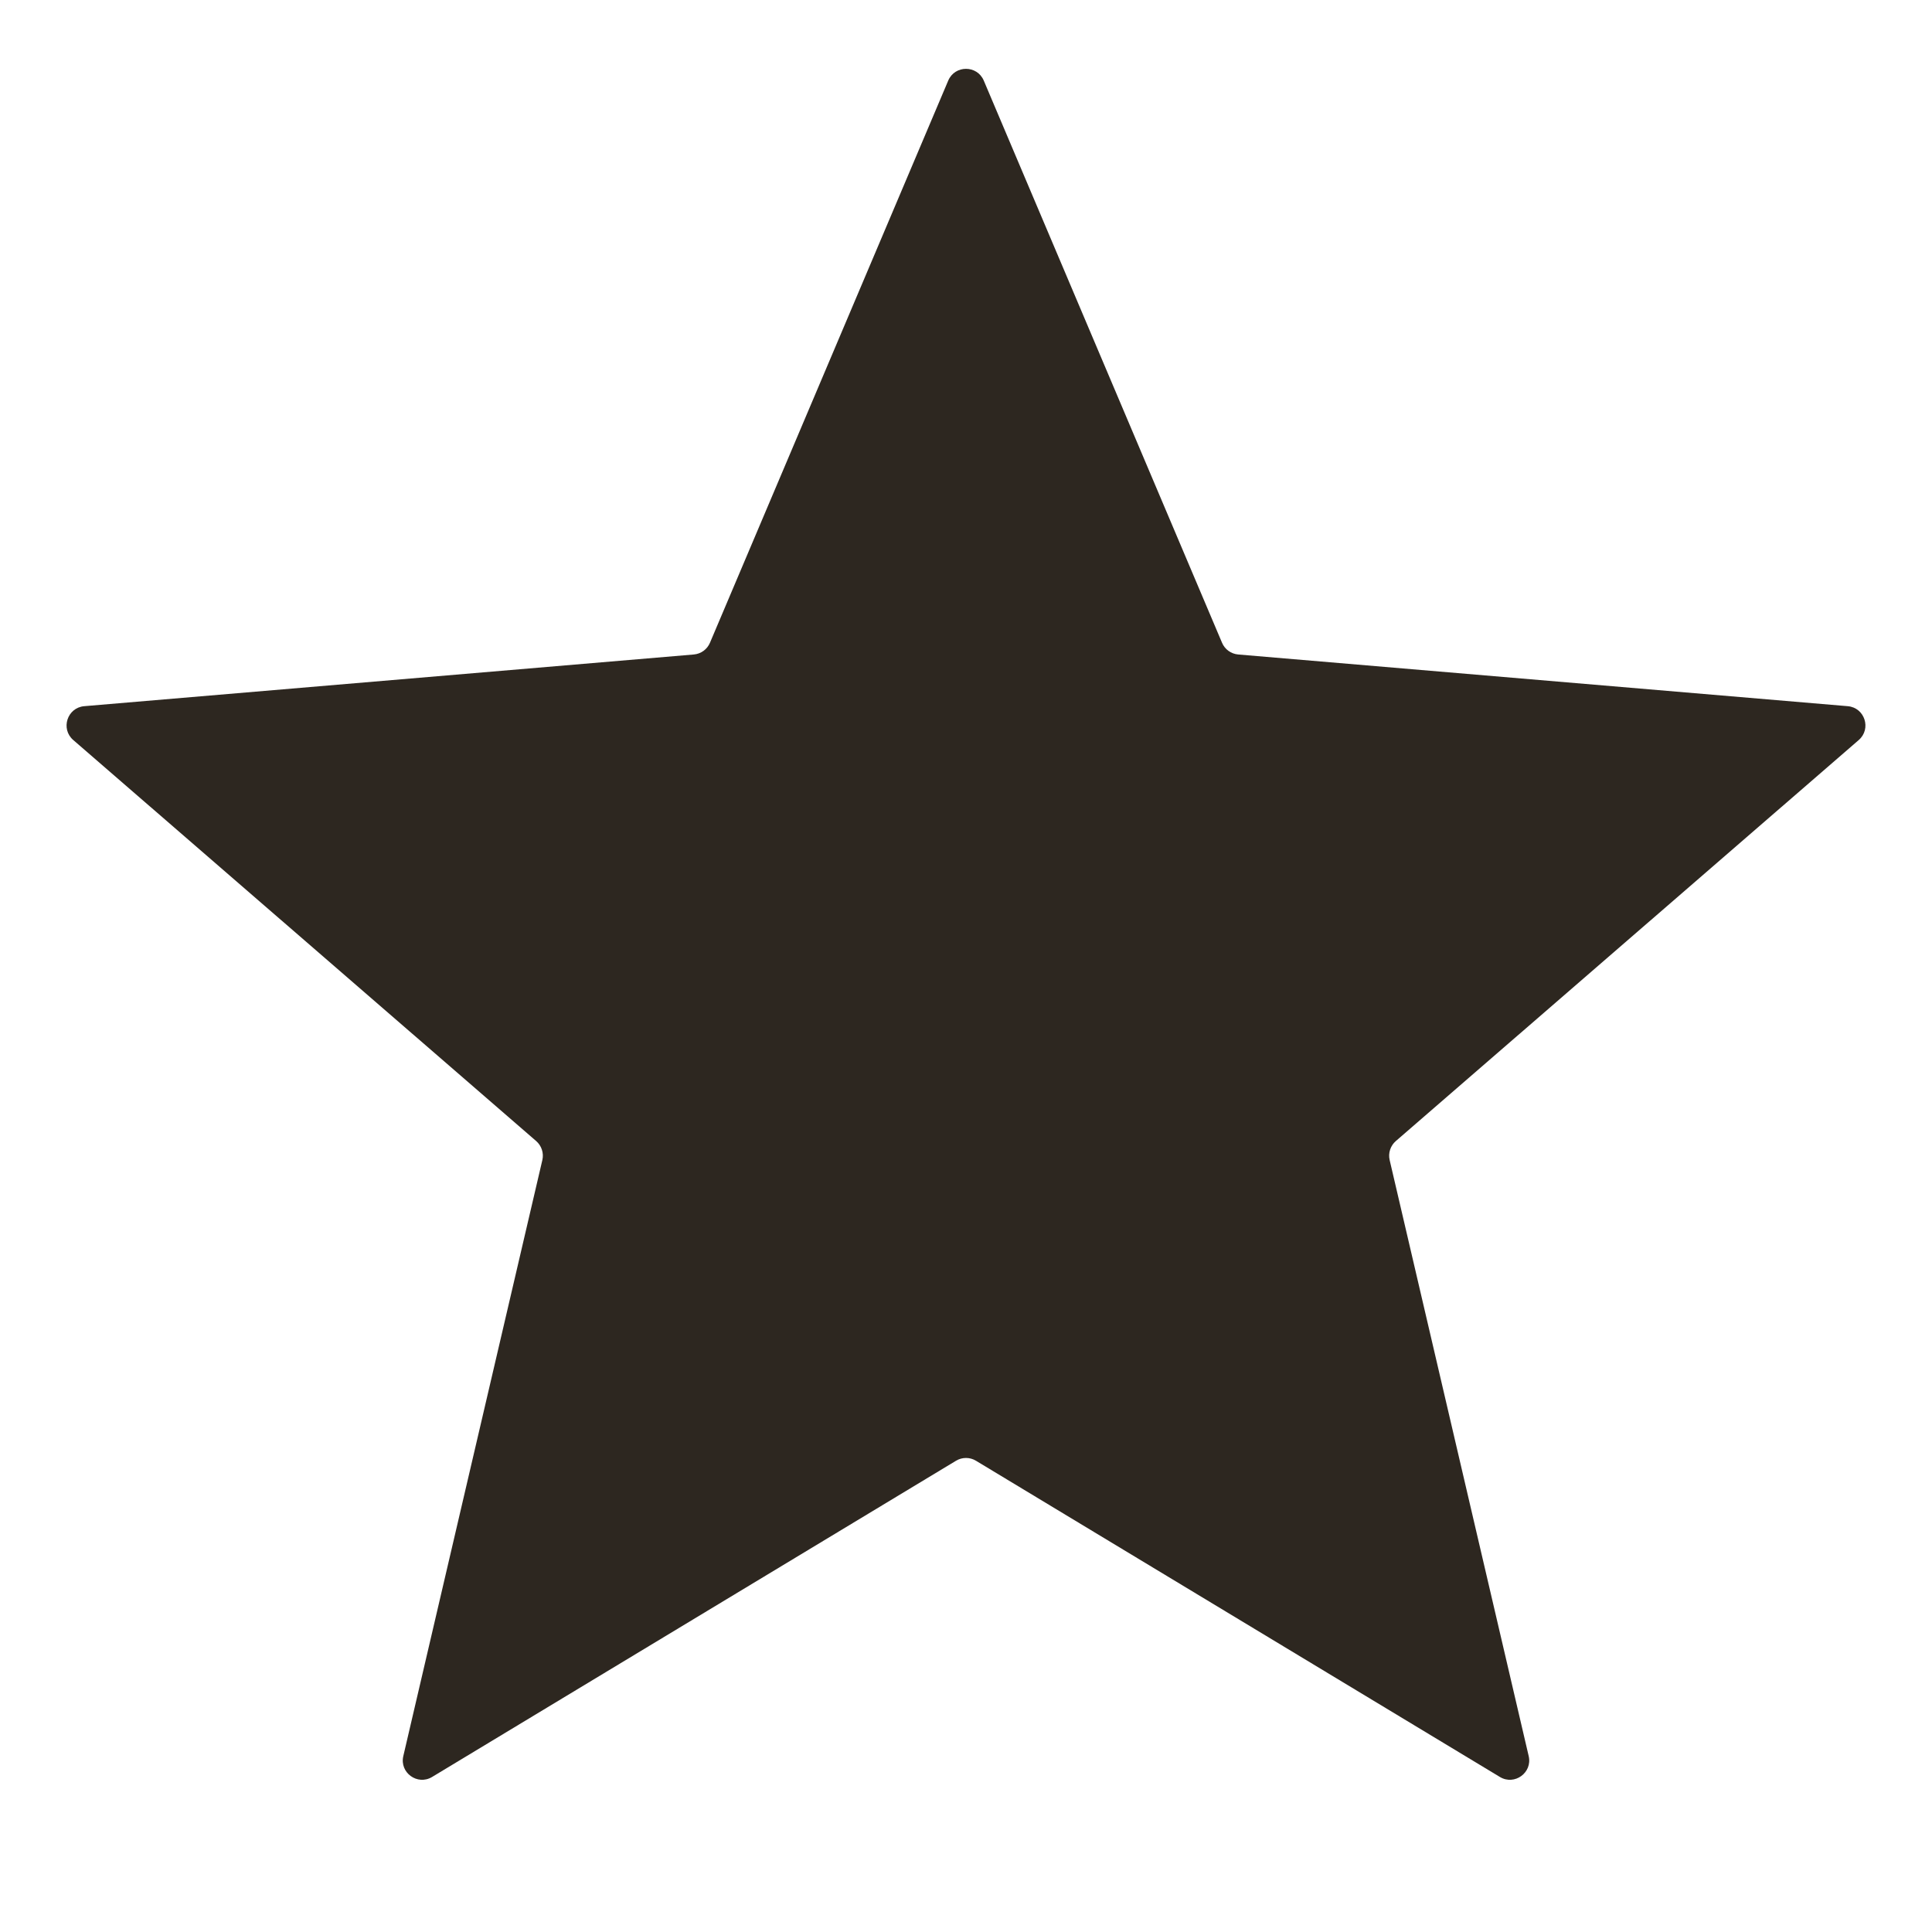 <svg width="25" height="25" viewBox="0 0 25 25" fill="none" xmlns="http://www.w3.org/2000/svg">
<g clip-path="url(#clip0_968_21336)">
<path d="M12.371 18.902C12.45 18.854 12.55 18.854 12.629 18.902L19.409 22.994C19.598 23.108 19.832 22.938 19.781 22.723L17.982 15.011C17.961 14.921 17.992 14.826 18.062 14.765L24.052 9.576C24.219 9.431 24.13 9.157 23.91 9.138L16.022 8.469C15.93 8.461 15.849 8.403 15.813 8.317L12.73 1.043C12.644 0.84 12.356 0.84 12.27 1.043L9.187 8.317C9.151 8.403 9.07 8.461 8.978 8.469L1.09 9.138C0.87 9.157 0.781 9.431 0.948 9.576L6.938 14.765C7.008 14.826 7.039 14.921 7.018 15.011L5.219 22.723C5.168 22.938 5.402 23.108 5.591 22.994L12.371 18.902Z" fill="#2D2720"/>
</g>
<defs>
<clipPath id="clip0_968_21336">
<rect width="24" height="24" fill="white" transform="translate(0.5 0.5)"/>
</clipPath>
</defs>
</svg>
